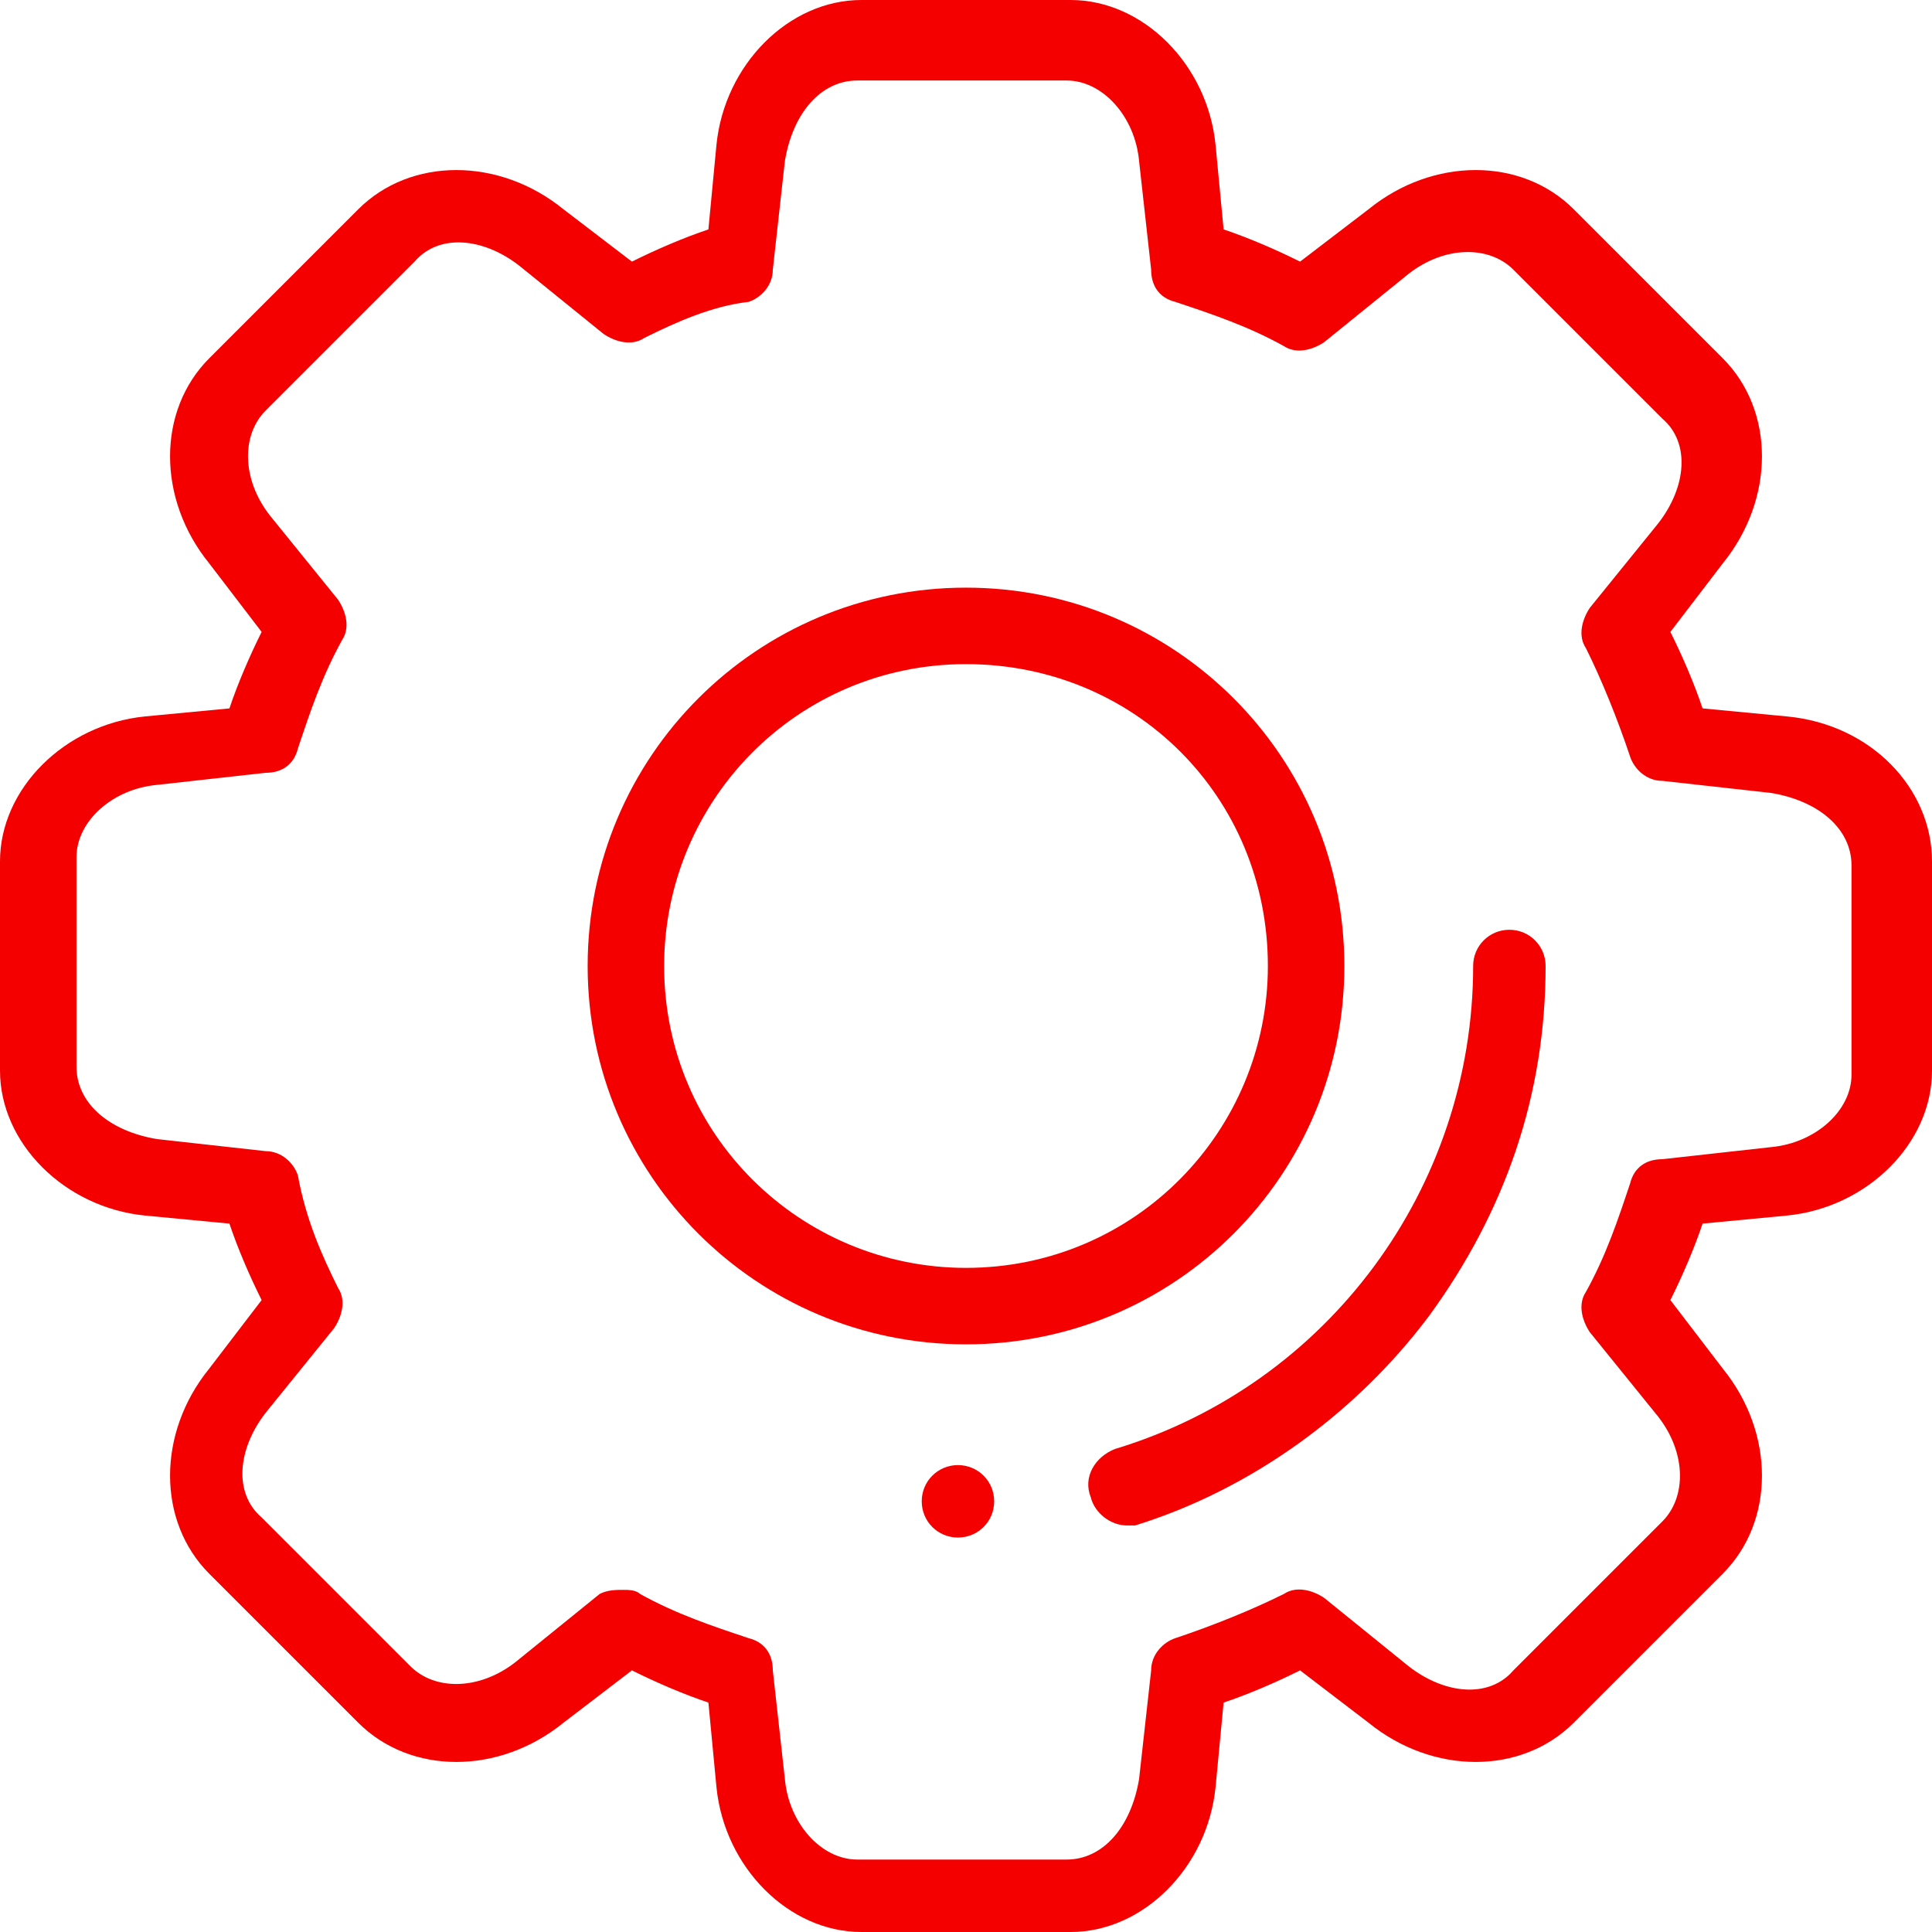 <?xml version="1.0" encoding="utf-8"?>
<!-- Generator: Adobe Illustrator 25.2.1, SVG Export Plug-In . SVG Version: 6.00 Build 0)  -->
<svg version="1.1" id="Layer_1" xmlns="http://www.w3.org/2000/svg" xmlns:xlink="http://www.w3.org/1999/xlink" x="0px" y="0px"
	 viewBox="0 0 48 48" style="enable-background:new 0 0 48 48;" xml:space="preserve">
<style type="text/css">
	.st0{fill:#F50000;}
</style>
<g>
	<path class="st0" d="M15.5,39.5c0.1,0,0.3,0,0.4,0.1c0.9,0.5,1.8,0.8,2.7,1.1c0.4,0.1,0.6,0.4,0.6,0.8l0.3,2.7c0.1,1.1,0.9,2,1.8,2
		h5.2c0.9,0,1.6-0.8,1.8-2l0.3-2.7c0-0.4,0.3-0.7,0.6-0.8c0.9-0.3,1.9-0.7,2.7-1.1c0.3-0.2,0.7-0.1,1,0.1l2.1,1.7
		c0.9,0.7,2,0.8,2.6,0.1l3.7-3.7c0.6-0.6,0.6-1.7-0.1-2.6l-1.7-2.1c-0.2-0.3-0.3-0.7-0.1-1c0.5-0.9,0.8-1.8,1.1-2.7
		c0.1-0.4,0.4-0.6,0.8-0.6l2.7-0.3c1.1-0.1,2-0.9,2-1.8v-5.2c0-0.9-0.8-1.6-2-1.8l0,0l-2.7-0.3c-0.4,0-0.7-0.3-0.8-0.6
		c-0.3-0.9-0.7-1.9-1.1-2.7c-0.2-0.3-0.1-0.7,0.1-1l1.7-2.1c0.7-0.9,0.8-2,0.1-2.6l-3.7-3.7c-0.6-0.6-1.7-0.6-2.6,0.1l-2.1,1.7
		c-0.3,0.2-0.7,0.3-1,0.1c-0.9-0.5-1.8-0.8-2.7-1.1c-0.4-0.1-0.6-0.4-0.6-0.8l-0.3-2.7c-0.1-1.1-0.9-2-1.8-2h-5.2
		c-0.9,0-1.6,0.8-1.8,2l-0.3,2.7c0,0.4-0.3,0.7-0.6,0.8C17.7,7.6,16.8,8,16,8.4c-0.3,0.2-0.7,0.1-1-0.1l-2.1-1.7
		c-0.9-0.7-2-0.8-2.6-0.1l-3.7,3.7c-0.6,0.6-0.6,1.7,0.1,2.6l1.7,2.1c0.2,0.3,0.3,0.7,0.1,1c-0.5,0.9-0.8,1.8-1.1,2.7
		c-0.1,0.4-0.4,0.6-0.8,0.6l-2.7,0.3c-1.1,0.1-2,0.9-2,1.8v5.2c0,0.9,0.8,1.6,2,1.8l2.7,0.3c0.4,0,0.7,0.3,0.8,0.6
		C7.6,30.3,8,31.2,8.4,32c0.2,0.3,0.1,0.7-0.1,1l-1.7,2.1c-0.7,0.9-0.8,2-0.1,2.6l3.7,3.7c0.6,0.6,1.7,0.6,2.6-0.1l2.1-1.7
		C15.1,39.5,15.3,39.5,15.5,39.5L15.5,39.5z M26.6,48h-5.2c-1.8,0-3.4-1.6-3.6-3.6l-0.2-2.1c-0.6-0.2-1.3-0.5-1.9-0.8L14,42.8
		c-1.6,1.3-3.8,1.3-5.1,0l-3.7-3.7c-1.3-1.3-1.3-3.5,0-5.1l1.3-1.7c-0.3-0.6-0.6-1.3-0.8-1.9l-2.1-0.2C1.6,30,0,28.4,0,26.6v-5.2
		c0-1.8,1.6-3.4,3.6-3.6l2.1-0.2c0.2-0.6,0.5-1.3,0.8-1.9L5.2,14c-1.3-1.6-1.3-3.8,0-5.1l3.7-3.7c1.3-1.3,3.5-1.3,5.1,0l1.7,1.3
		c0.6-0.3,1.3-0.6,1.9-0.8l0.2-2.1C18,1.6,19.6,0,21.4,0h5.2c1.8,0,3.4,1.6,3.6,3.6l0.2,2.1c0.6,0.2,1.3,0.5,1.9,0.8L34,5.2
		c1.6-1.3,3.8-1.3,5.1,0l3.7,3.7c1.3,1.3,1.3,3.5,0,5.1l-1.3,1.7c0.3,0.6,0.6,1.3,0.8,1.9l2.1,0.2l0,0c2.1,0.2,3.6,1.8,3.6,3.6v5.2
		c0,1.8-1.6,3.4-3.6,3.6l-2.1,0.2c-0.2,0.6-0.5,1.3-0.8,1.9l1.3,1.7c1.3,1.6,1.3,3.8,0,5.1l-3.7,3.7c-1.3,1.3-3.5,1.3-5.1,0
		l-1.7-1.3c-0.6,0.3-1.3,0.6-1.9,0.8l-0.2,2.1C30,46.4,28.4,48,26.6,48L26.6,48z"/>
	<path class="st0" d="M24,16.5c-4.2,0-7.5,3.4-7.5,7.5c0,4.2,3.4,7.5,7.5,7.5c4.2,0,7.5-3.4,7.5-7.5C31.5,19.8,28.2,16.5,24,16.5
		L24,16.5z M24,33.4c-5.2,0-9.4-4.2-9.4-9.4c0-5.2,4.2-9.4,9.4-9.4c5.2,0,9.4,4.2,9.4,9.4C33.4,29.2,29.2,33.4,24,33.4L24,33.4z"/>
	<path class="st0" d="M28,37.9c-0.4,0-0.8-0.3-0.9-0.7c-0.2-0.5,0.1-1,0.6-1.2c5.3-1.6,8.9-6.5,8.9-12c0-0.5,0.4-0.9,0.9-0.9
		c0.5,0,0.9,0.4,0.9,0.9c0,3.2-1,6.1-2.9,8.7c-1.8,2.4-4.4,4.3-7.3,5.2C28.2,37.9,28.1,37.9,28,37.9L28,37.9z"/>
	<path class="st0" d="M23.8,36.4c0.5,0,0.9,0.4,0.9,0.9c0,0.5-0.4,0.9-0.9,0.9c-0.5,0-0.9-0.4-0.9-0.9
		C22.9,36.8,23.3,36.4,23.8,36.4L23.8,36.4z"/>
</g>
</svg>
